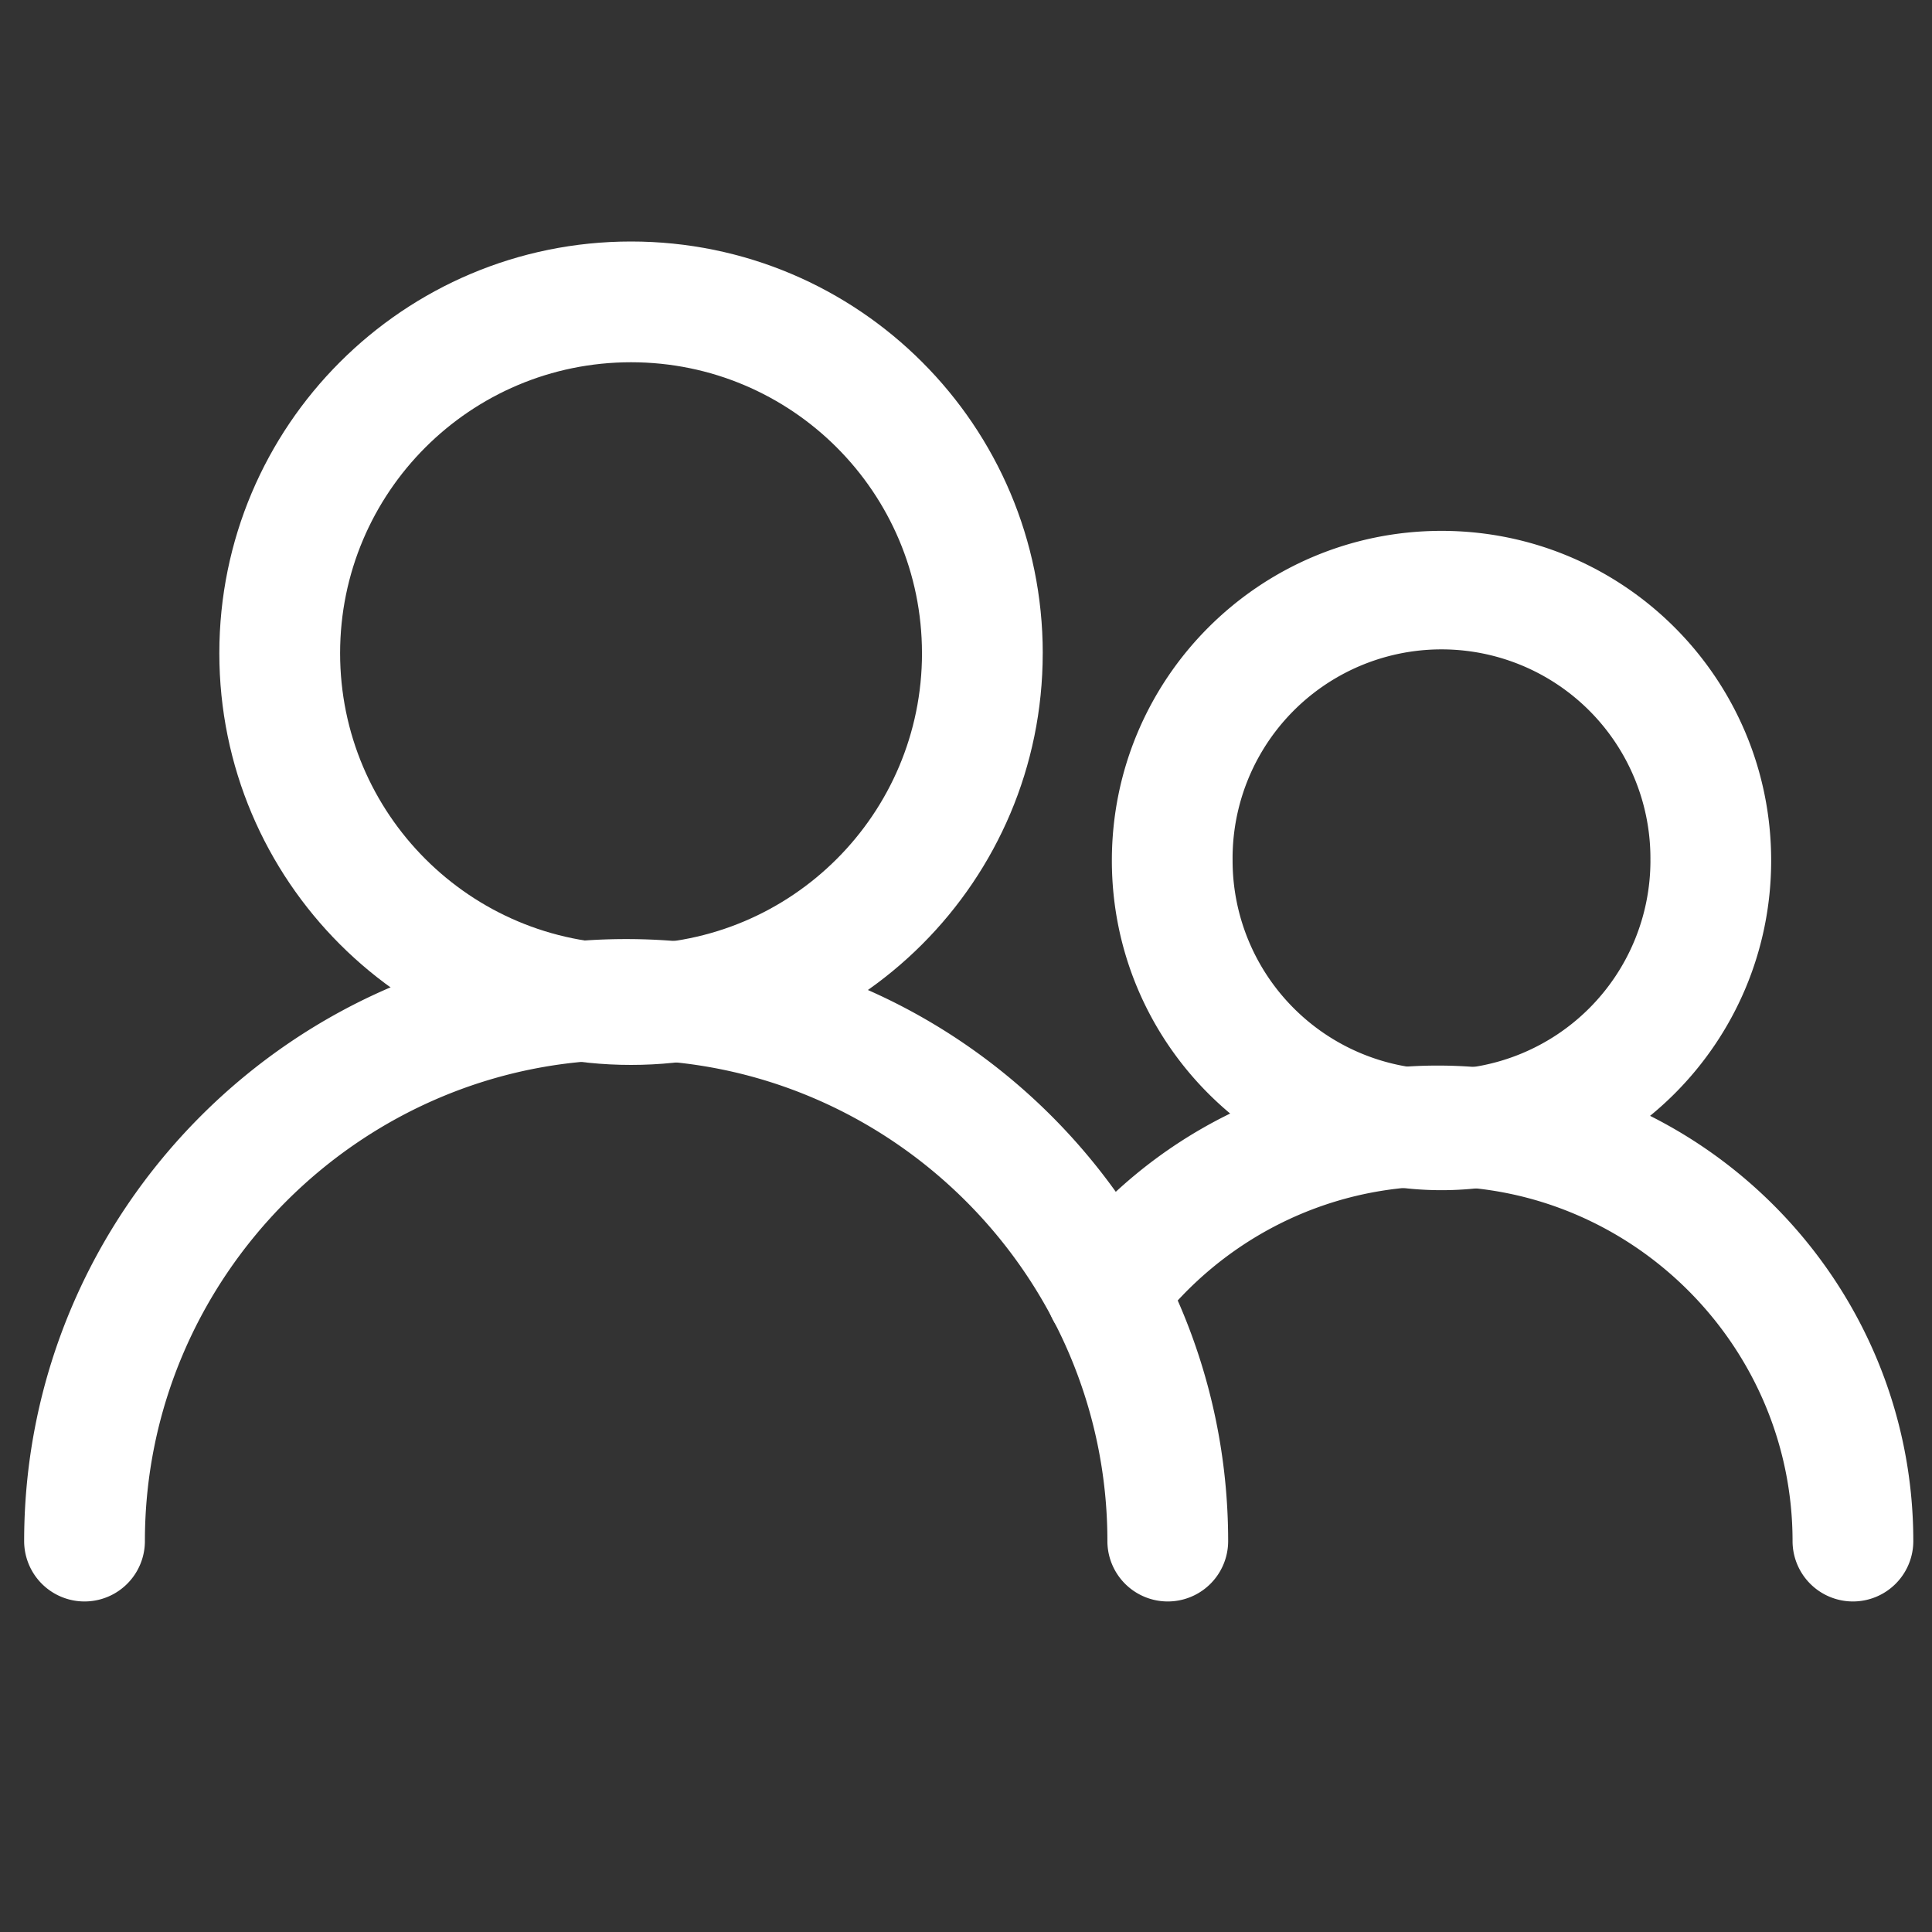 <svg xmlns="http://www.w3.org/2000/svg" width="60" height="60" viewBox="0 0 80 80"><rect x="0" y="0" width="80" height="80" fill="#333333" stroke="none"/><g fill="#FFF"><path d="M38.177 27.048C38.177 20.394 32.783 15 26.13 15c-6.653 0-12.047 5.394-12.047 12.048 0 6.653 5.394 12.048 12.047 12.048 6.654 0 12.048-5.395 12.048-12.048zm5 0c0 9.415-7.632 17.048-17.048 17.048-9.414 0-17.047-7.634-17.047-17.048C9.082 17.633 16.715 10 26.13 10c9.416 0 17.048 7.633 17.048 17.048z"/><path d="M6 63.813a2.5 2.5 0 1 1-5 0c0-13.716 11.212-24.928 24.928-24.928 13.716 0 24.927 11.213 24.927 24.928a2.5 2.5 0 1 1-5 0c0-10.954-8.973-19.928-19.927-19.928C14.973 43.885 6 52.86 6 63.813zm62.34-28.18a8.651 8.651 0 1 0-17.301 0 8.651 8.651 0 0 0 17.302 0zm5 0c0 7.539-6.11 13.65-13.65 13.65-7.539 0-13.65-6.111-13.65-13.65 0-7.539 6.111-13.651 13.65-13.651 7.54 0 13.65 6.112 13.65 13.65z"/><path d="M47.808 54.996a2.5 2.5 0 0 1-3.99-3.014c3.706-4.904 9.483-7.859 15.718-7.859 10.835 0 19.69 8.855 19.69 19.69a2.5 2.5 0 1 1-5 0c0-8.074-6.616-14.69-14.69-14.69-4.647 0-8.956 2.204-11.728 5.873z"/></g></svg>
